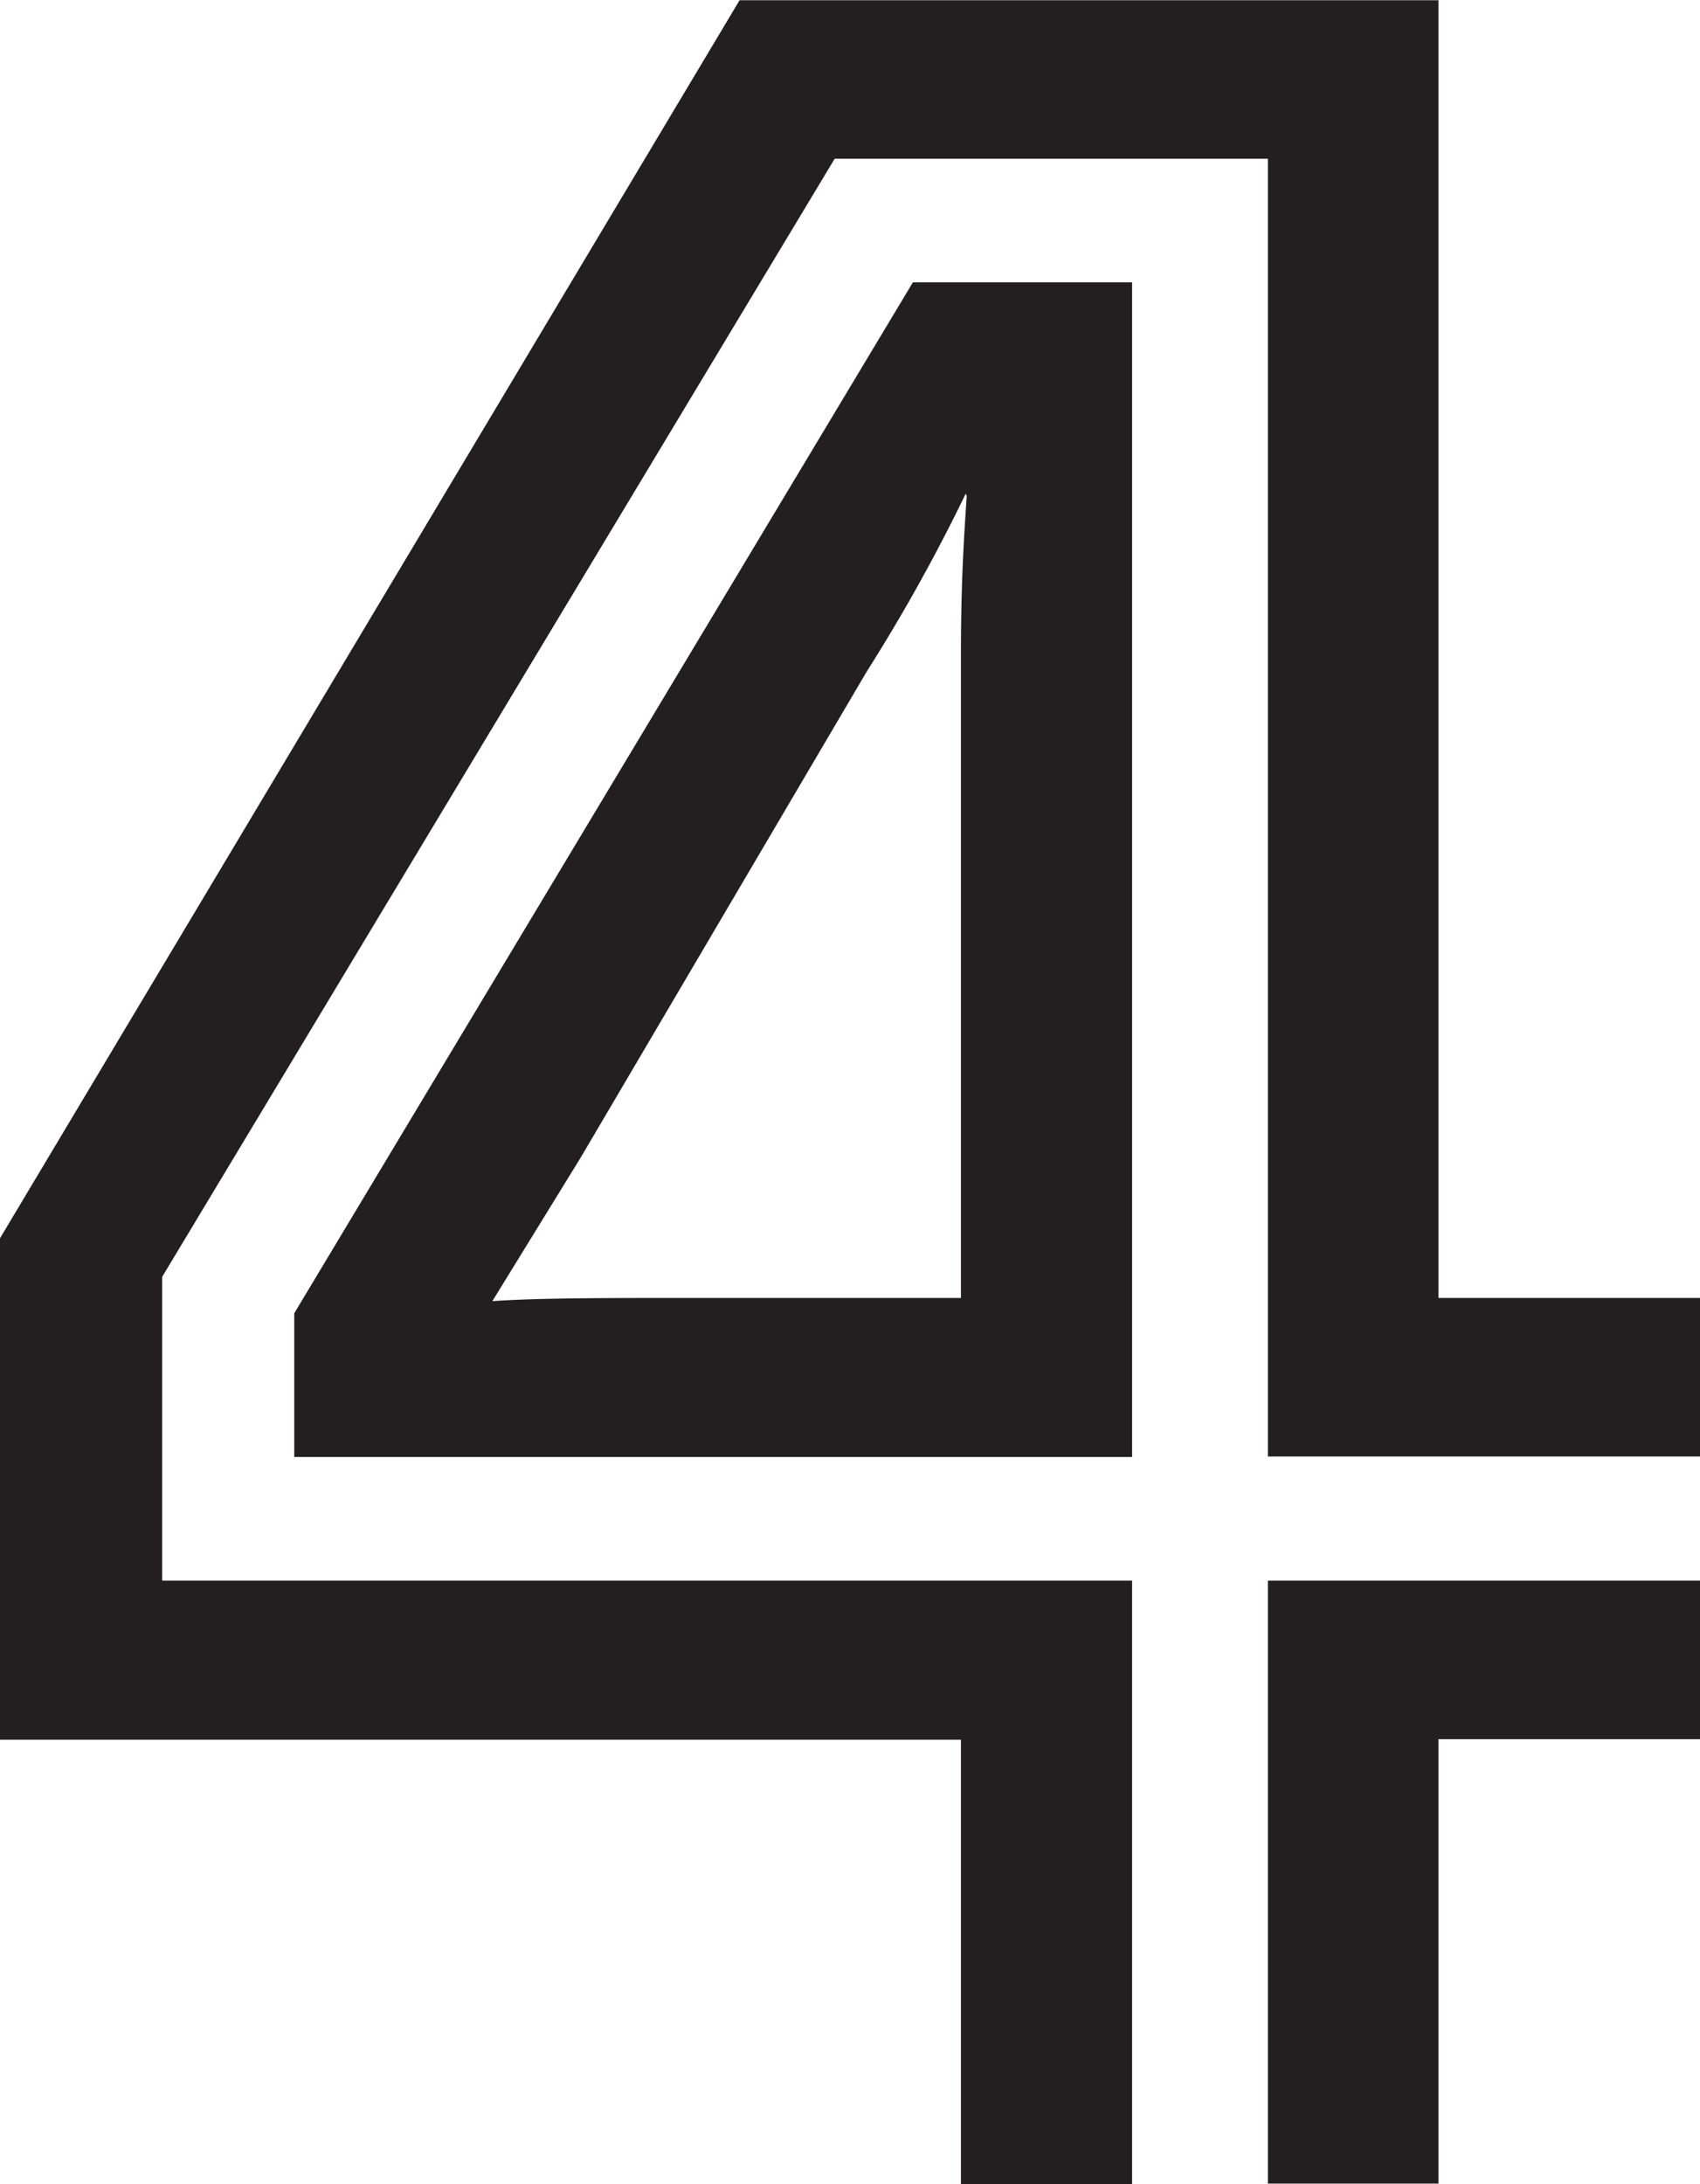 <svg height="14.58mm" viewBox="0 0 32.18 41.33" width="11.35mm" xmlns="http://www.w3.org/2000/svg"><path d="m32.18 24.56v3h-8.18v-24.56h-8.2l-12.73 21.16v5.75h18.36v11.42h-3.24v-8.41h-18.19v-9.49l14-23.43h13.23v24.56zm-14.9-19.22h4.15v22.23h-15.86v-2.72zm1 4a33.48 33.48 0 0 1 -1.87 3.36l-5.41 9.19-1.68 2.73c.86-.06 2.11-.06 3.7-.06h5.17v-12.17c0-1.39.06-2.27.11-3.01zm5.72 20.57h8.19v3h-4.96v8.41h-3.23z" fill="#231f20"/></svg>